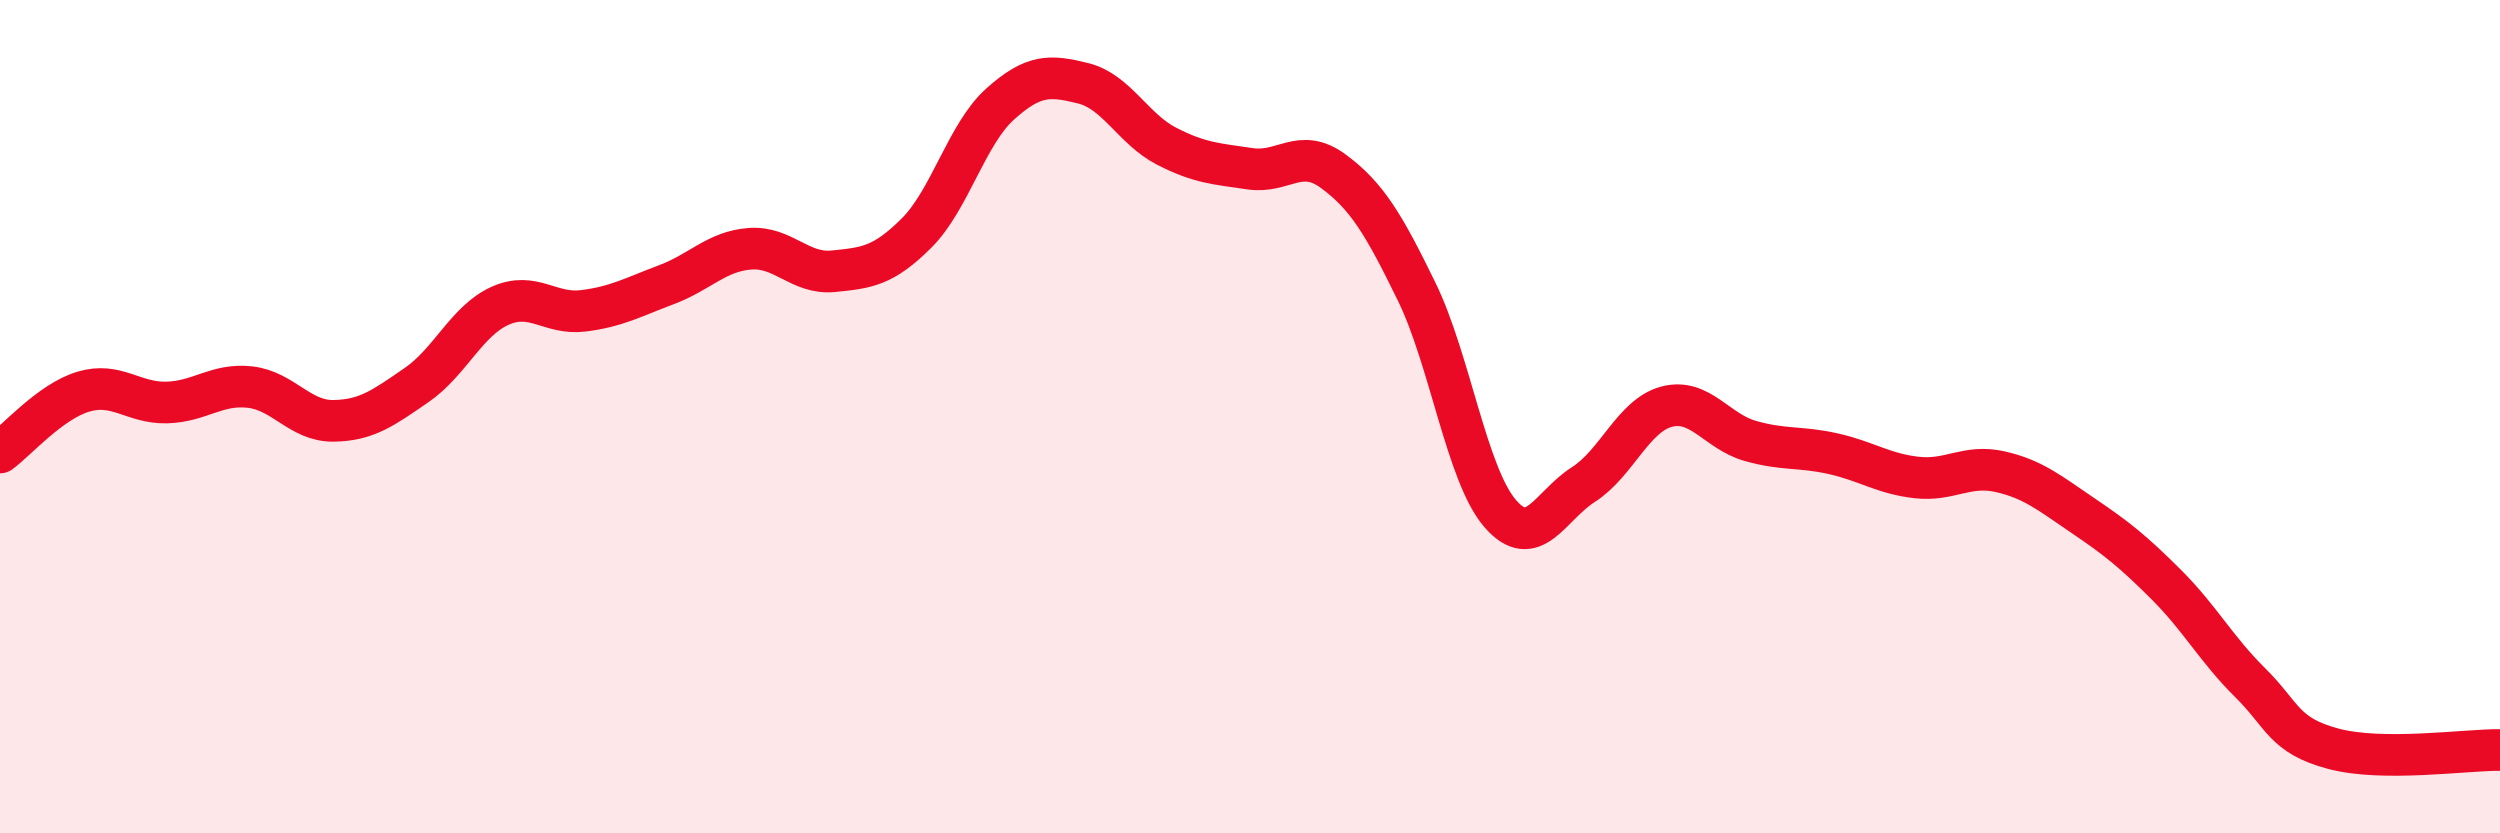 
    <svg width="60" height="20" viewBox="0 0 60 20" xmlns="http://www.w3.org/2000/svg">
      <path
        d="M 0,10.86 C 0.4,10.57 1.2,9.64 2,9.4 C 2.8,9.16 3.2,9.68 4,9.66 C 4.8,9.64 5.2,9.2 6,9.29 C 6.8,9.38 7.2,10.11 8,10.1 C 8.8,10.09 9.2,9.79 10,9.24 C 10.8,8.69 11.2,7.7 12,7.34 C 12.8,6.98 13.2,7.56 14,7.46 C 14.8,7.36 15.2,7.13 16,6.83 C 16.8,6.53 17.2,6.03 18,5.97 C 18.8,5.91 19.2,6.59 20,6.51 C 20.8,6.43 21.2,6.39 22,5.59 C 22.8,4.79 23.2,3.22 24,2.5 C 24.8,1.78 25.2,1.8 26,2 C 26.8,2.2 27.2,3.1 28,3.51 C 28.8,3.92 29.2,3.93 30,4.05 C 30.8,4.17 31.2,3.52 32,4.11 C 32.8,4.7 33.2,5.36 34,7 C 34.8,8.64 35.2,11.39 36,12.32 C 36.8,13.25 37.2,12.14 38,11.63 C 38.8,11.12 39.2,9.97 40,9.76 C 40.8,9.55 41.2,10.35 42,10.58 C 42.8,10.81 43.2,10.71 44,10.89 C 44.8,11.07 45.2,11.37 46,11.46 C 46.8,11.55 47.2,11.14 48,11.32 C 48.8,11.5 49.2,11.84 50,12.38 C 50.8,12.92 51.2,13.24 52,14.04 C 52.8,14.84 53.2,15.59 54,16.38 C 54.8,17.17 54.8,17.65 56,17.97 C 57.2,18.29 59.2,17.99 60,18L60 20L0 20Z"
        fill="#EB0A25"
        opacity="0.1"
        stroke-linecap="round"
        stroke-linejoin="round"
      />
      <path
        d="M 0,10.86 C 0.4,10.57 1.2,9.64 2,9.4 C 2.8,9.16 3.2,9.68 4,9.66 C 4.8,9.64 5.2,9.2 6,9.29 C 6.8,9.38 7.2,10.11 8,10.1 C 8.8,10.09 9.2,9.79 10,9.24 C 10.8,8.69 11.2,7.7 12,7.34 C 12.8,6.98 13.2,7.56 14,7.46 C 14.8,7.36 15.2,7.13 16,6.83 C 16.8,6.53 17.2,6.03 18,5.97 C 18.8,5.91 19.2,6.59 20,6.51 C 20.8,6.43 21.2,6.39 22,5.59 C 22.8,4.79 23.2,3.22 24,2.5 C 24.8,1.78 25.2,1.8 26,2 C 26.8,2.2 27.2,3.1 28,3.51 C 28.8,3.92 29.2,3.93 30,4.05 C 30.8,4.17 31.2,3.52 32,4.11 C 32.8,4.7 33.2,5.36 34,7 C 34.8,8.64 35.2,11.39 36,12.32 C 36.8,13.25 37.2,12.14 38,11.63 C 38.8,11.12 39.2,9.97 40,9.76 C 40.8,9.55 41.2,10.35 42,10.58 C 42.8,10.81 43.2,10.71 44,10.89 C 44.8,11.07 45.2,11.37 46,11.46 C 46.8,11.55 47.2,11.14 48,11.32 C 48.8,11.5 49.2,11.84 50,12.38 C 50.8,12.92 51.2,13.24 52,14.04 C 52.8,14.84 53.2,15.59 54,16.38 C 54.8,17.17 54.8,17.65 56,17.97 C 57.2,18.29 59.2,17.99 60,18"
        stroke="#EB0A25"
        stroke-width="1"
        fill="none"
        stroke-linecap="round"
        stroke-linejoin="round"
      />
    </svg>
  